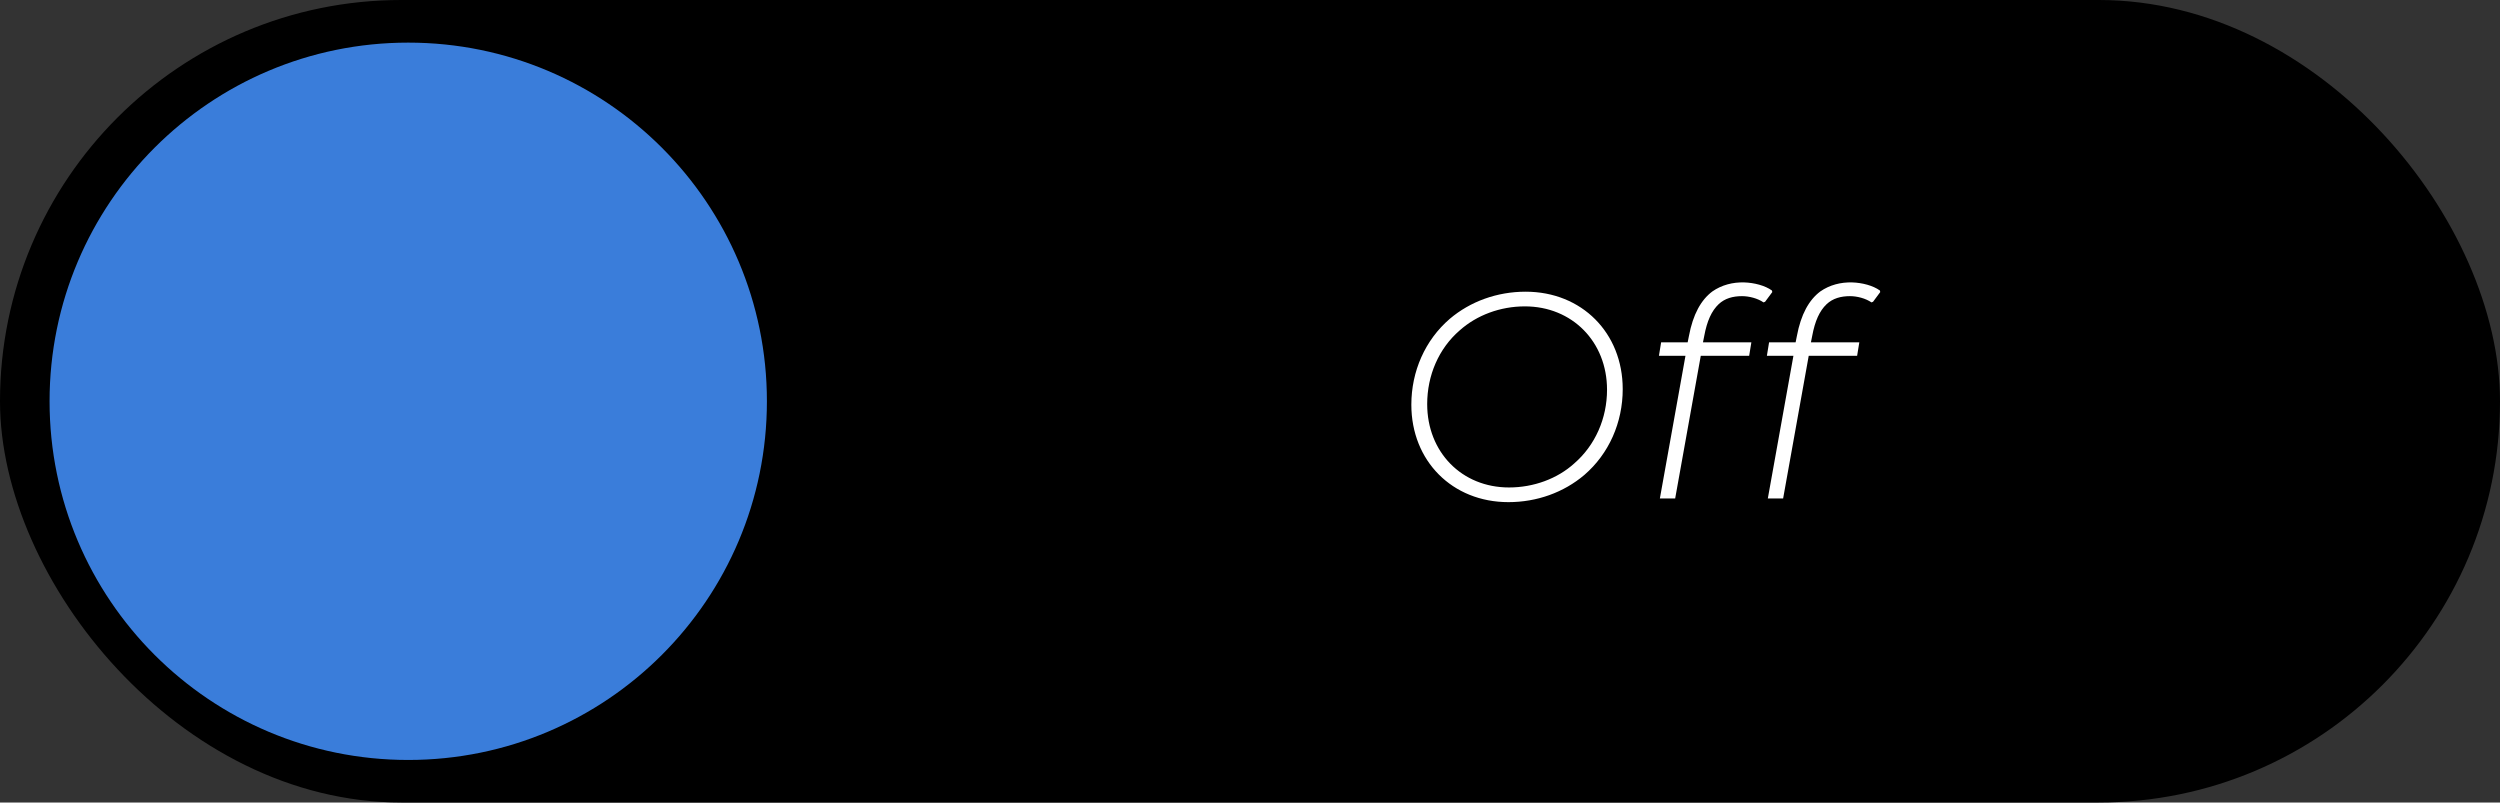 <?xml version="1.0" encoding="UTF-8"?><svg id="Layer_2" xmlns="http://www.w3.org/2000/svg" viewBox="0 0 320.28 102.81"><rect x="0" y="0" width="320.28" height="102.81" fill="#333333" stroke="none"/><defs><style>.cls-1{fill:#3a7dda;}.cls-2{fill:#fff;}</style></defs><g id="Layer_1-2"><rect x="0" y="0" width="320.28" height="102.81" rx="51.41" ry="51.41"/><circle class="cls-1" cx="52.3" cy="51.41" r="45.95"/><path class="cls-2" d="M180.81,51.85c0-4.28,1.76-8.28,4.92-11,2.64-2.24,6.08-3.48,9.72-3.48,7.2,0,12.44,5.28,12.44,12.48,0,4.28-1.76,8.28-4.92,11-2.64,2.24-6.08,3.48-9.72,3.48-7.2,0-12.44-5.28-12.44-12.48ZM201.68,59.37c2.68-2.32,4.2-5.76,4.2-9.44,0-6.16-4.48-10.68-10.52-10.68-3.16,0-6.16,1.12-8.36,3.08-2.68,2.32-4.16,5.76-4.16,9.44,0,6.16,4.44,10.68,10.48,10.68,3.16,0,6.2-1.12,8.36-3.08Z"/><path class="cls-2" d="M227.05,37.42l-.92,1.24-.2.08c-.76-.52-1.84-.8-2.76-.8-1.16,0-2.2.28-3,1.04-.88.84-1.48,2.12-1.84,4.08l-.16.8h6.2l-.28,1.72h-6.2l-3.28,18.28h-1.96l3.28-18.28h-3.4l.28-1.72h3.4l.16-.8c.52-2.8,1.56-4.64,3-5.72,1.2-.84,2.64-1.2,4.08-1.16,1.28.04,2.68.4,3.56,1.04l.04.2Z"/><path class="cls-2" d="M240.88,37.42l-.92,1.24-.2.08c-.76-.52-1.84-.8-2.76-.8-1.16,0-2.2.28-3,1.04-.88.84-1.48,2.12-1.84,4.08l-.16.8h6.2l-.28,1.72h-6.2l-3.28,18.28h-1.96l3.28-18.28h-3.4l.28-1.72h3.4l.16-.8c.52-2.8,1.56-4.64,3-5.72,1.2-.84,2.64-1.2,4.08-1.16,1.28.04,2.68.4,3.56,1.04l.04.2Z"/></g></svg>